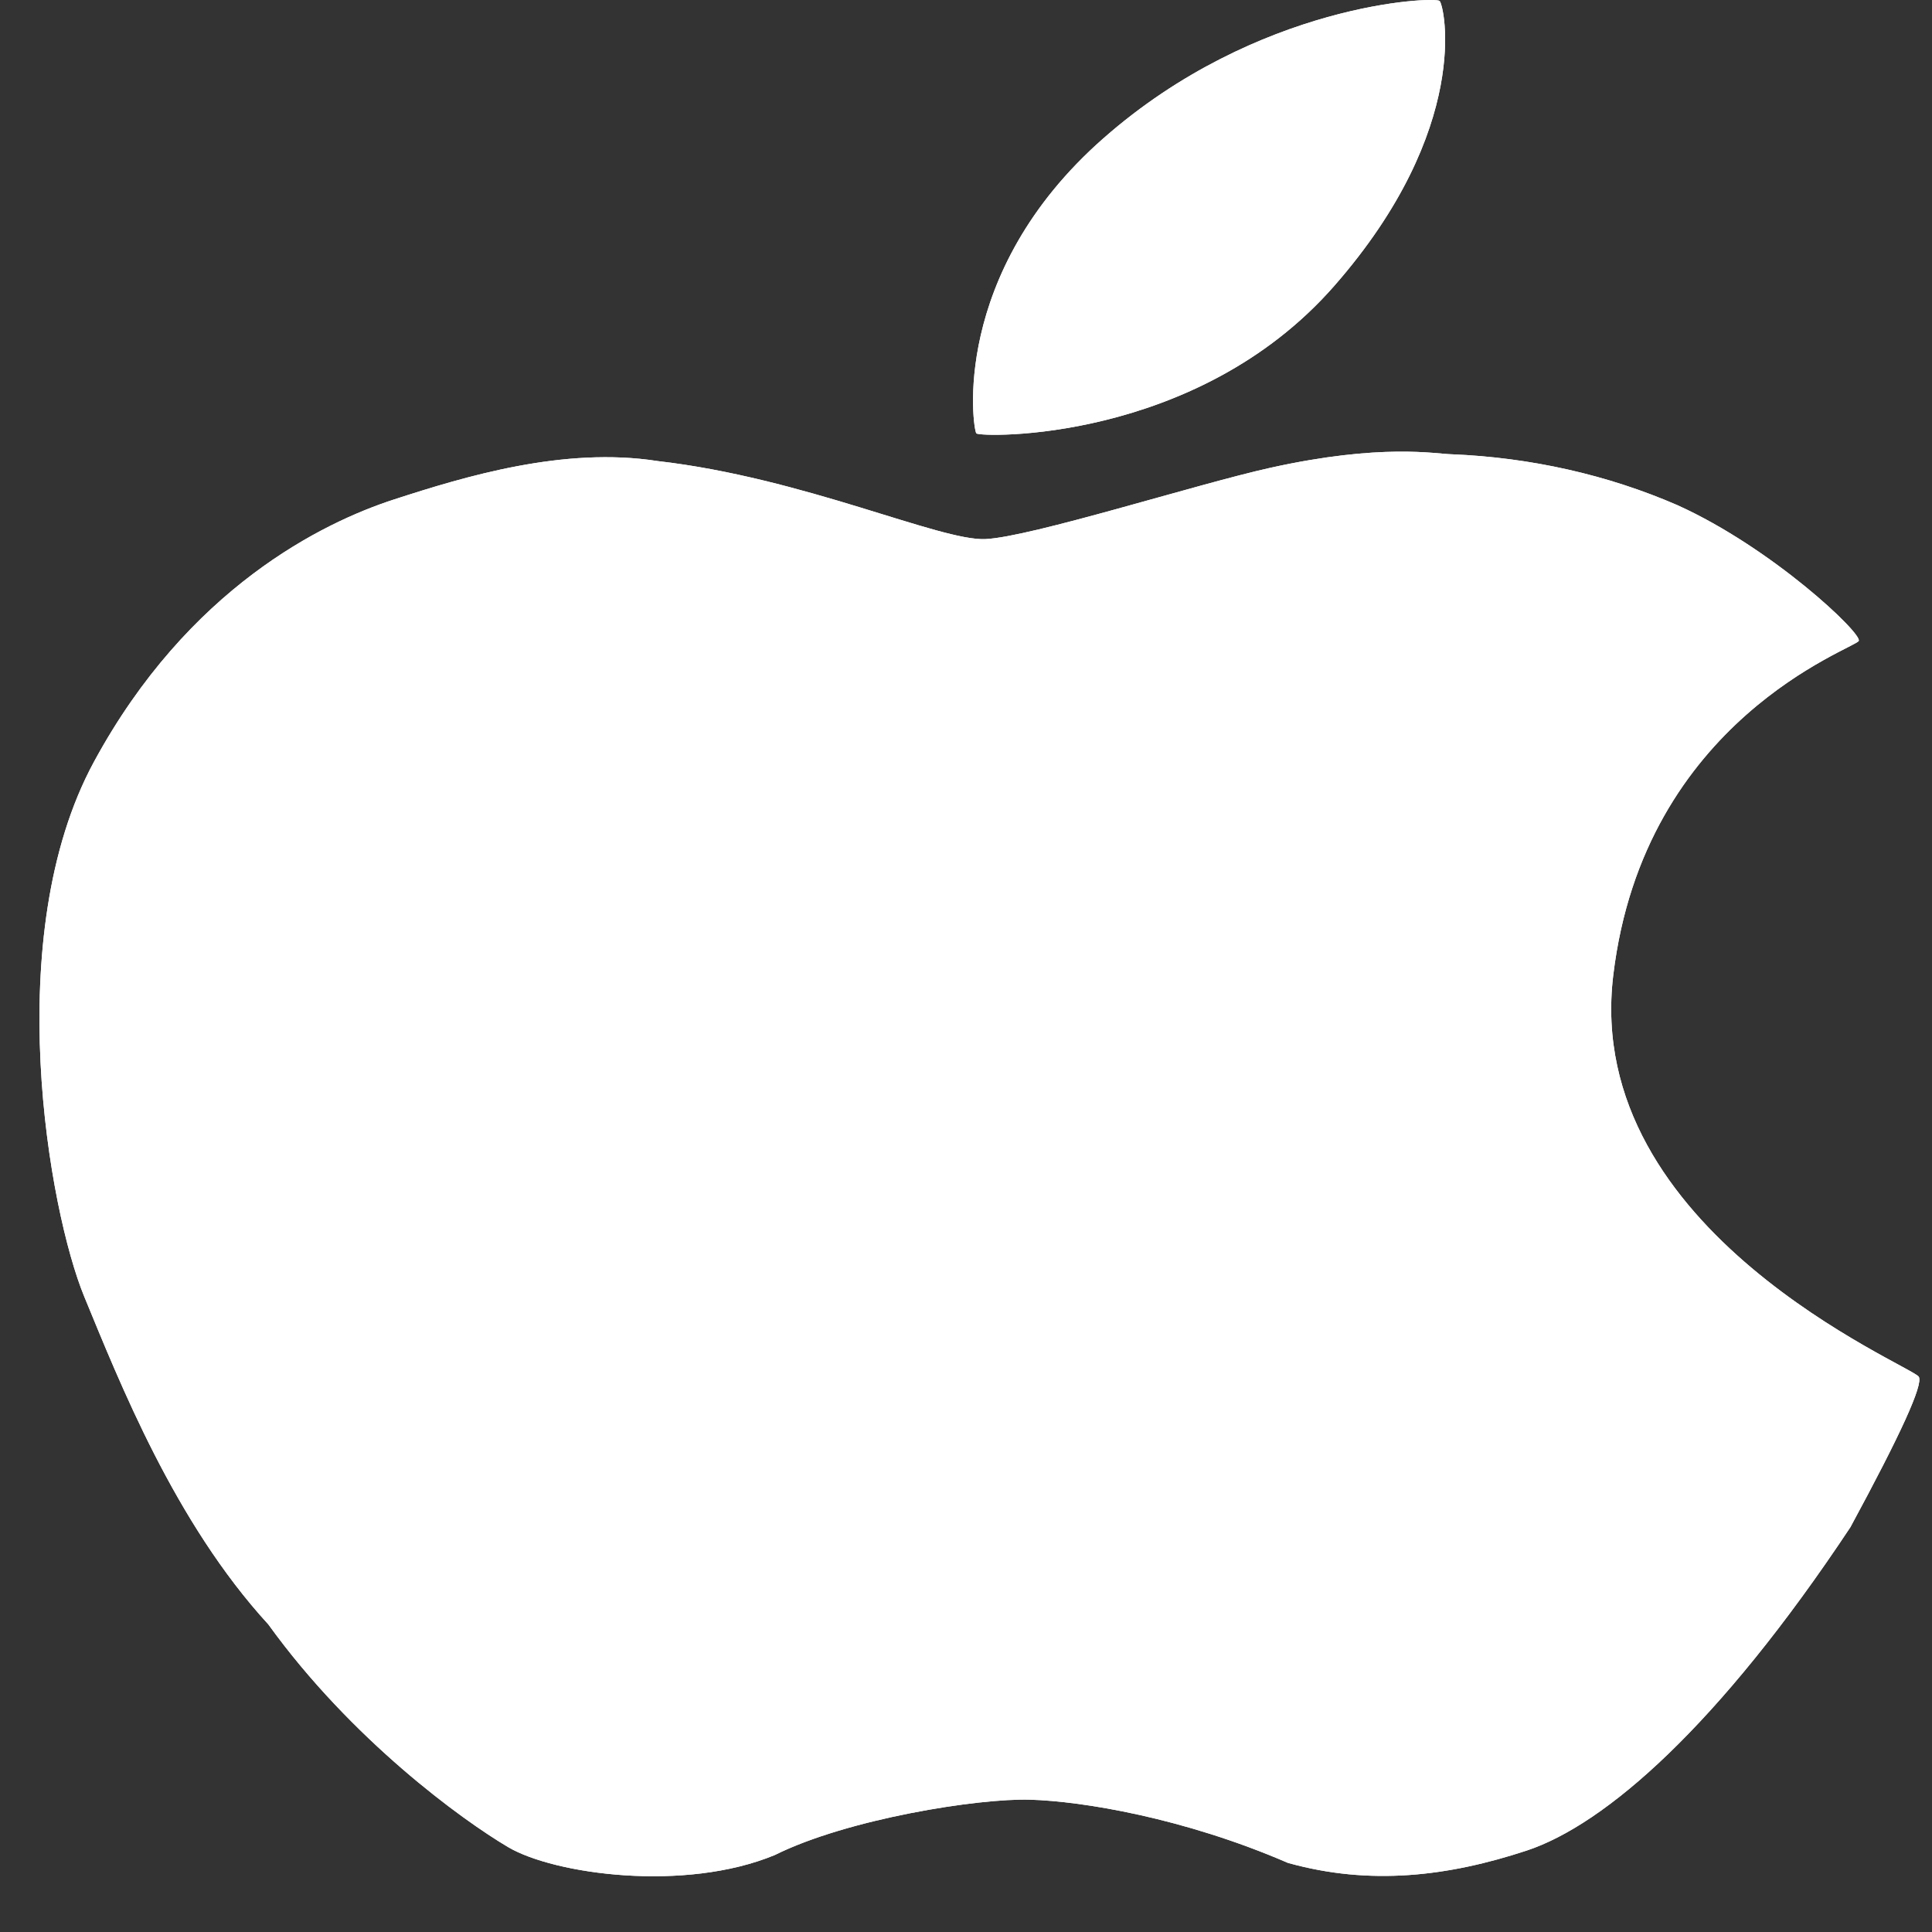 <svg width="31" height="31" viewBox="0 0 31 31" fill="none" xmlns="http://www.w3.org/2000/svg">
<rect x="0" y="0" width="31" height="31" fill="#333333" stroke="none"/>
<path d="M23.099 0.015C23.02 -0.056 20.177 0.043 17.704 2.22C15.23 4.395 15.611 6.89 15.666 6.954C15.722 7.018 19.193 7.118 21.409 4.587C23.625 2.057 23.177 0.088 23.099 0.015V0.015ZM30.788 22.091C30.677 21.911 25.393 19.77 25.885 15.653C26.377 11.534 29.772 10.405 29.825 10.283C29.879 10.161 28.44 8.796 26.916 8.106C25.796 7.619 24.557 7.34 23.289 7.289C23.038 7.284 22.168 7.11 20.379 7.507C19.2 7.769 16.544 8.616 15.812 8.65C15.079 8.683 12.898 7.667 10.552 7.398C9.051 7.163 7.459 7.645 6.32 8.015C5.183 8.384 3.02 9.434 1.507 12.225C-0.005 15.013 0.786 19.431 1.352 20.805C1.918 22.176 2.802 24.425 4.306 26.065C5.642 27.917 7.415 29.202 8.155 29.639C8.896 30.075 10.984 30.365 12.432 29.765C13.597 29.185 15.699 28.852 16.529 28.877C17.358 28.901 18.991 29.166 20.665 29.891C21.989 30.261 23.242 30.107 24.498 29.693C25.753 29.277 27.57 27.701 29.691 24.504C30.496 23.017 30.863 22.214 30.788 22.091V22.091Z" fill="#FEFFFE"/>
<path d="M23.099 0.015C23.02 -0.056 20.177 0.043 17.704 2.22C15.23 4.395 15.611 6.89 15.666 6.954C15.722 7.018 19.193 7.118 21.409 4.587C23.625 2.057 23.177 0.088 23.099 0.015V0.015ZM30.788 22.091C30.677 21.911 25.393 19.77 25.885 15.653C26.377 11.534 29.772 10.405 29.825 10.283C29.879 10.161 28.44 8.796 26.916 8.106C25.796 7.619 24.557 7.34 23.289 7.289C23.038 7.284 22.168 7.11 20.379 7.507C19.2 7.769 16.544 8.616 15.812 8.65C15.079 8.683 12.898 7.667 10.552 7.398C9.051 7.163 7.459 7.645 6.32 8.015C5.183 8.384 3.02 9.434 1.507 12.225C-0.005 15.013 0.786 19.431 1.352 20.805C1.918 22.176 2.802 24.425 4.306 26.065C5.642 27.917 7.415 29.202 8.155 29.639C8.896 30.075 10.984 30.365 12.432 29.765C13.597 29.185 15.699 28.852 16.529 28.877C17.358 28.901 18.991 29.166 20.665 29.891C21.989 30.261 23.242 30.107 24.498 29.693C25.753 29.277 27.57 27.701 29.691 24.504C30.496 23.017 30.863 22.214 30.788 22.091V22.091Z" fill="#FEFFFE"/>
</svg>
